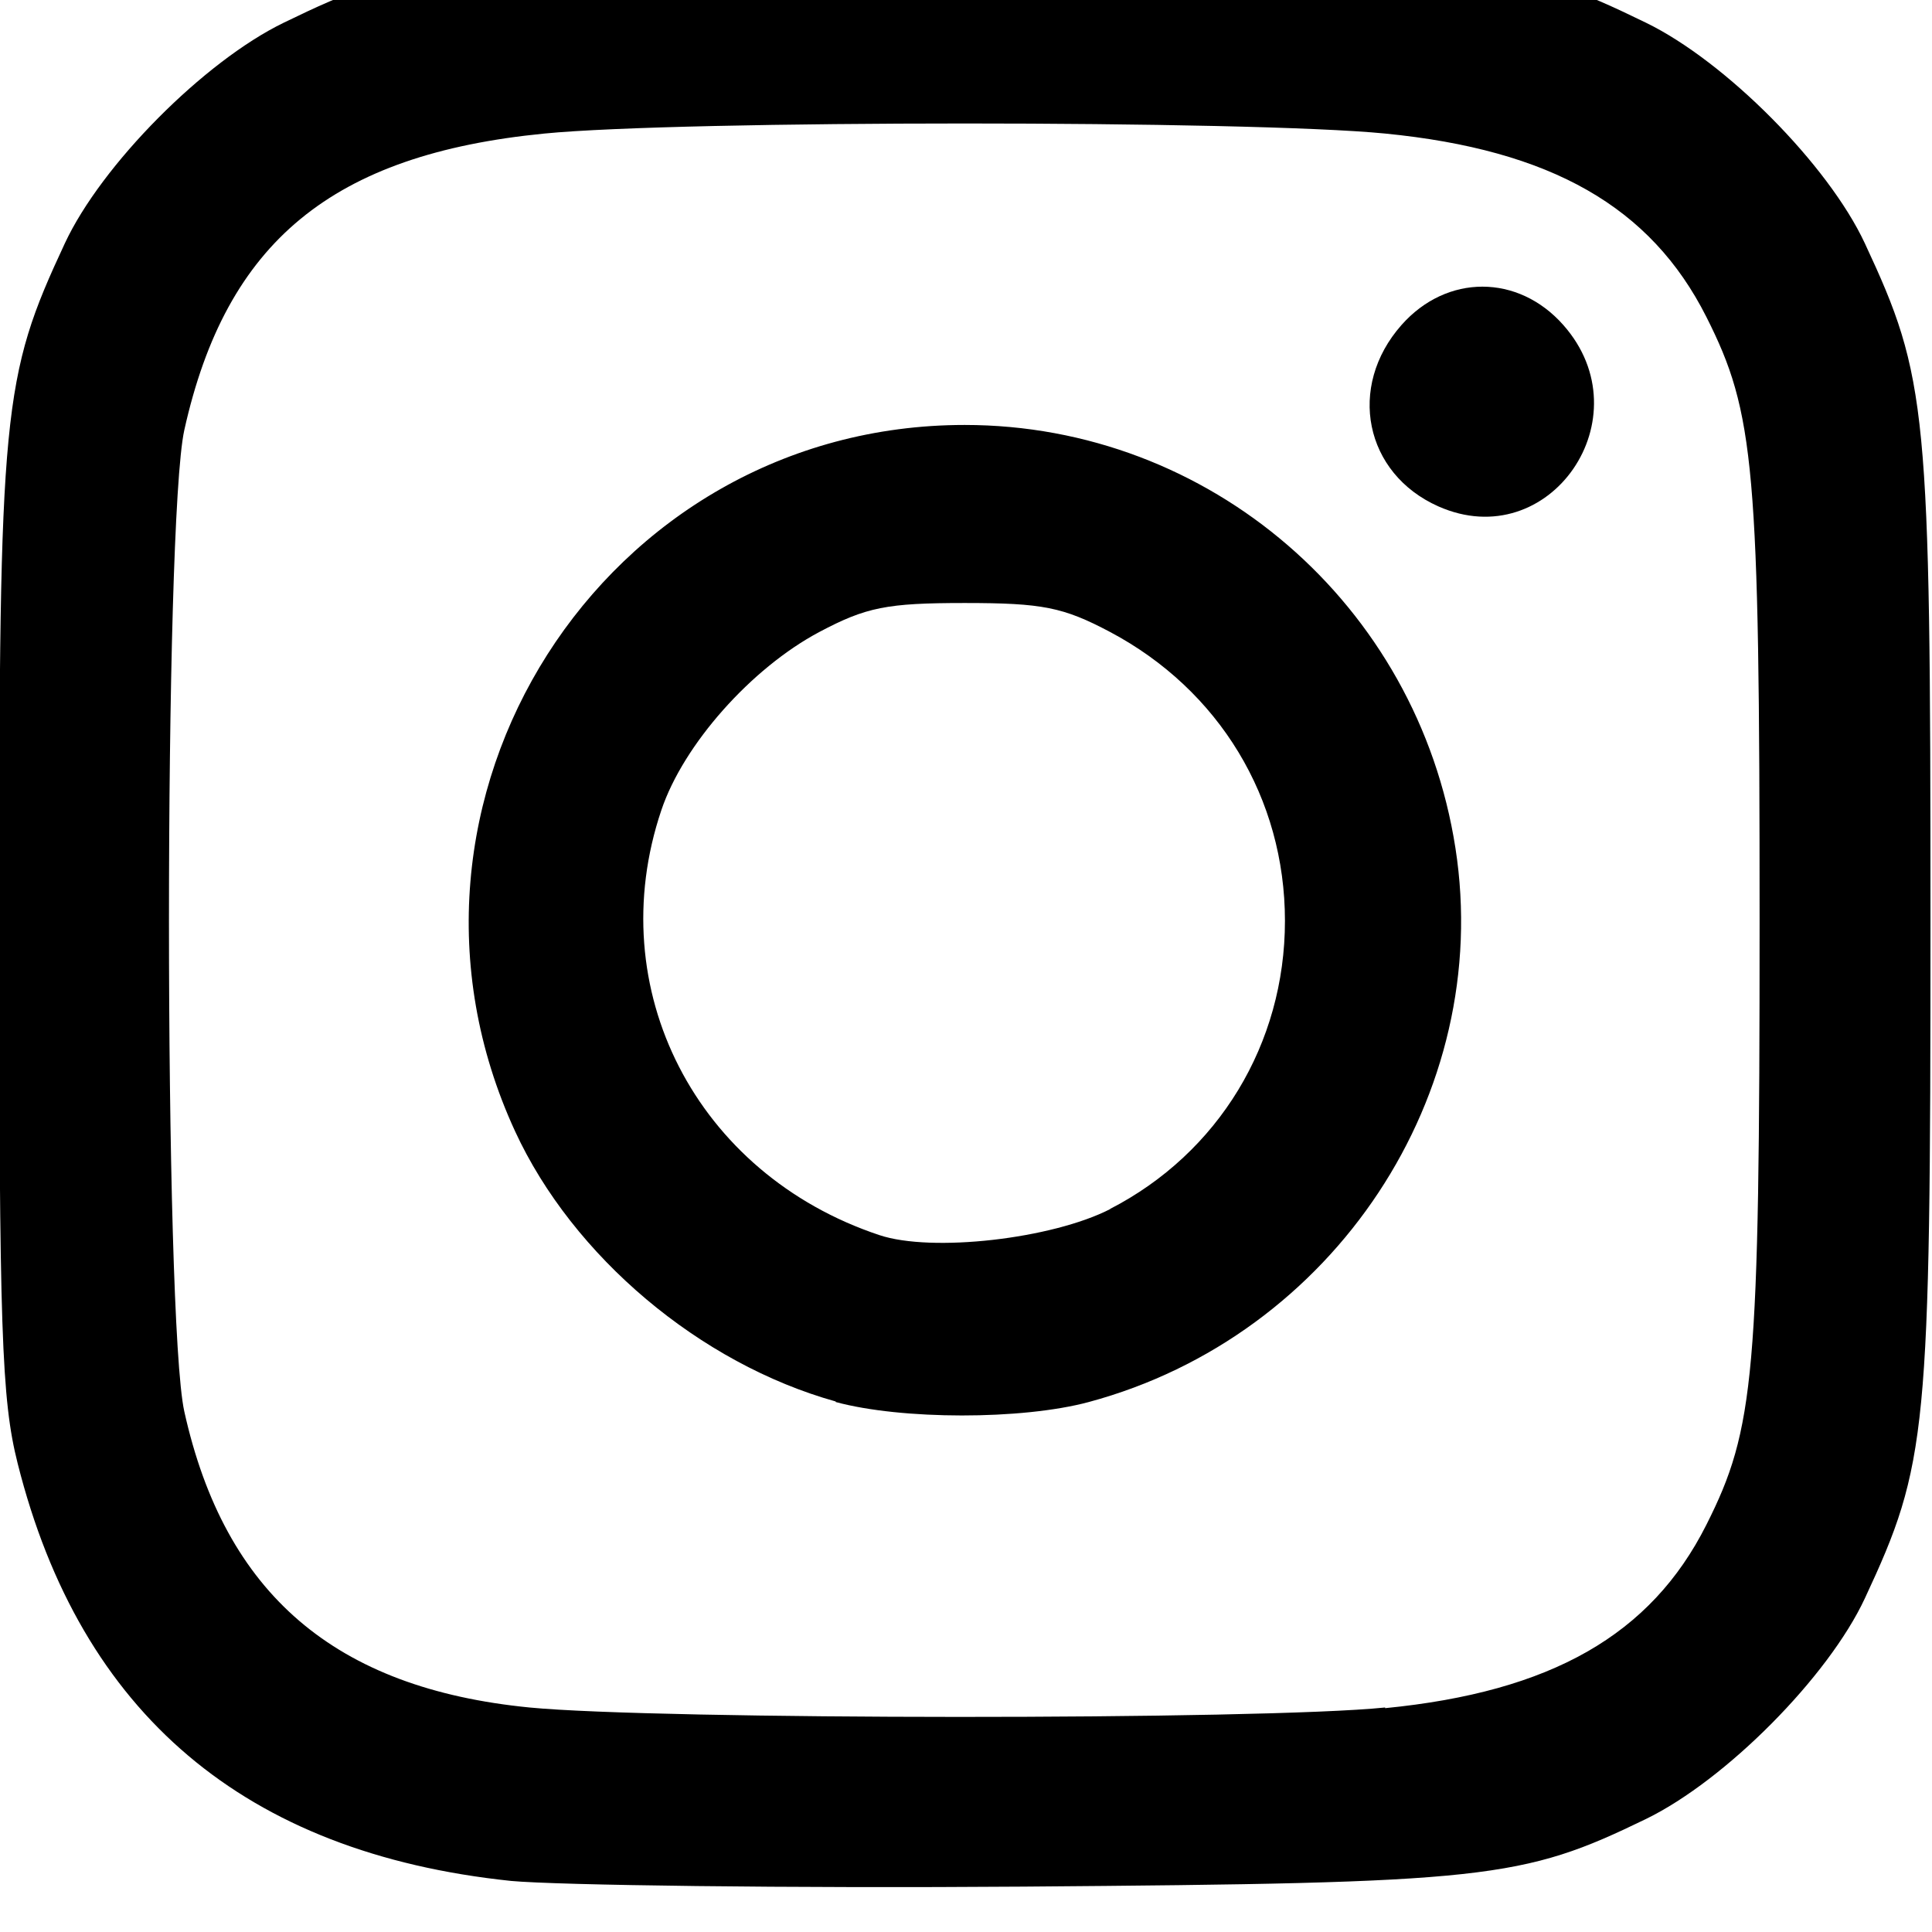 <?xml version="1.0" encoding="UTF-8" standalone="no"?>
<!-- Created with Inkscape (http://www.inkscape.org/) -->

<svg
   xmlns:dc="http://purl.org/dc/elements/1.1/"
   xmlns:cc="http://creativecommons.org/ns#"
   xmlns:rdf="http://www.w3.org/1999/02/22-rdf-syntax-ns#"
   xmlns:svg="http://www.w3.org/2000/svg"
   xmlns="http://www.w3.org/2000/svg"
   xmlns:sodipodi="http://sodipodi.sourceforge.net/DTD/sodipodi-0.dtd"
   xmlns:inkscape="http://www.inkscape.org/namespaces/inkscape"
   width="18"
   height="18"
   viewBox="0 0 18 18"
   id="svg4144"
   version="1.1"
   inkscape:version="0.91 r13725"
   sodipodi:docname="insta_black.svg">
  <defs
     id="defs4146">
    <clipPath
       clipPathUnits="userSpaceOnUse"
       id="clipPath4210">
      <rect
         style="opacity:0.558;fill:#000000;fill-opacity:1;stroke:none;stroke-width:4;stroke-linecap:round;stroke-linejoin:round;stroke-miterlimit:4;stroke-dasharray:none;stroke-opacity:1"
         id="rect4212"
         width="193.886"
         height="205.929"
         x="-153.496"
         y="947.562" />
    </clipPath>
  </defs>
  <sodipodi:namedview
     id="base"
     pagecolor="#ffffff"
     bordercolor="#666666"
     borderopacity="1.0"
     inkscape:pageopacity="0.0"
     inkscape:pageshadow="2"
     inkscape:zoom="18.926653"
     inkscape:cx="10.953836"
     inkscape:cy="3.8100298"
     inkscape:document-units="px"
     inkscape:current-layer="g4785"
     showgrid="false"
     units="px"
     inkscape:window-width="1440"
     inkscape:window-height="851"
     inkscape:window-x="0"
     inkscape:window-y="1"
     inkscape:window-maximized="1" />
  <g
     inkscape:label="Ebene 1"
     inkscape:groupmode="layer"
     id="layer1"
     transform="translate(0,-1034.362)">
    <g
       id="g4785"
       transform="matrix(1.238,0,0,1.238,-23.174,-247.863)">
      <path
         style="fill:#000000"
         d="m 22.563,1049.878 c -2,-0.21 -3.237,-1.257 -3.711,-3.141 -0.122,-0.483 -0.139,-1.001 -0.139,-4.084 0,-3.859 0.022,-4.087 0.494,-5.099 0.275,-0.59 1.047,-1.369 1.647,-1.66 0.992,-0.482 1.212,-0.504 5.126,-0.504 3.915,0 4.134,0.021 5.126,0.504 0.6,0.292 1.372,1.07 1.647,1.66 0.472,1.012 0.494,1.24 0.494,5.099 0,3.859 -0.022,4.087 -0.494,5.099 -0.275,0.59 -1.047,1.368 -1.647,1.66 -0.935,0.454 -1.194,0.482 -4.685,0.509 -1.767,0.013 -3.504,-0.01 -3.859,-0.043 z m 6.58,-1.3 c 1.249,-0.123 2,-0.551 2.417,-1.379 0.365,-0.724 0.401,-1.127 0.401,-4.546 0,-3.419 -0.036,-3.822 -0.401,-4.546 -0.418,-0.828 -1.168,-1.256 -2.417,-1.379 -1.027,-0.101 -5.3,-0.101 -6.327,0 -1.597,0.157 -2.395,0.814 -2.71,2.231 -0.154,0.695 -0.154,6.692 0,7.387 0.305,1.373 1.134,2.083 2.598,2.227 0.956,0.093 5.503,0.096 6.439,0 z m -4.135,-2.308 c -1.021,-0.285 -1.978,-1.091 -2.413,-2.034 -1.143,-2.479 0.663,-5.315 3.384,-5.315 1.842,0 3.408,1.351 3.693,3.184 0.289,1.854 -0.915,3.673 -2.759,4.169 -0.505,0.136 -1.41,0.134 -1.905,0 z m 2.065,-1.449 c 0.816,-0.42 1.316,-1.243 1.316,-2.168 0,-0.922 -0.494,-1.738 -1.316,-2.174 -0.353,-0.187 -0.509,-0.218 -1.094,-0.218 -0.586,0 -0.741,0.031 -1.094,0.218 -0.512,0.272 -1.023,0.847 -1.189,1.341 -0.454,1.345 0.262,2.739 1.641,3.198 0.395,0.132 1.298,0.029 1.737,-0.196 z m 2.471,-5.287 c -0.556,-0.247 -0.689,-0.9 -0.278,-1.365 0.34,-0.385 0.878,-0.385 1.218,0 0.615,0.695 -0.102,1.736 -0.94,1.365 z"
         id="path4214"
         inkscape:connector-curvature="0"
         sodipodi:nodetypes="cssccsccscccccccscccccccccsssccccscscccccccc" />
    </g>
  </g>
</svg>
